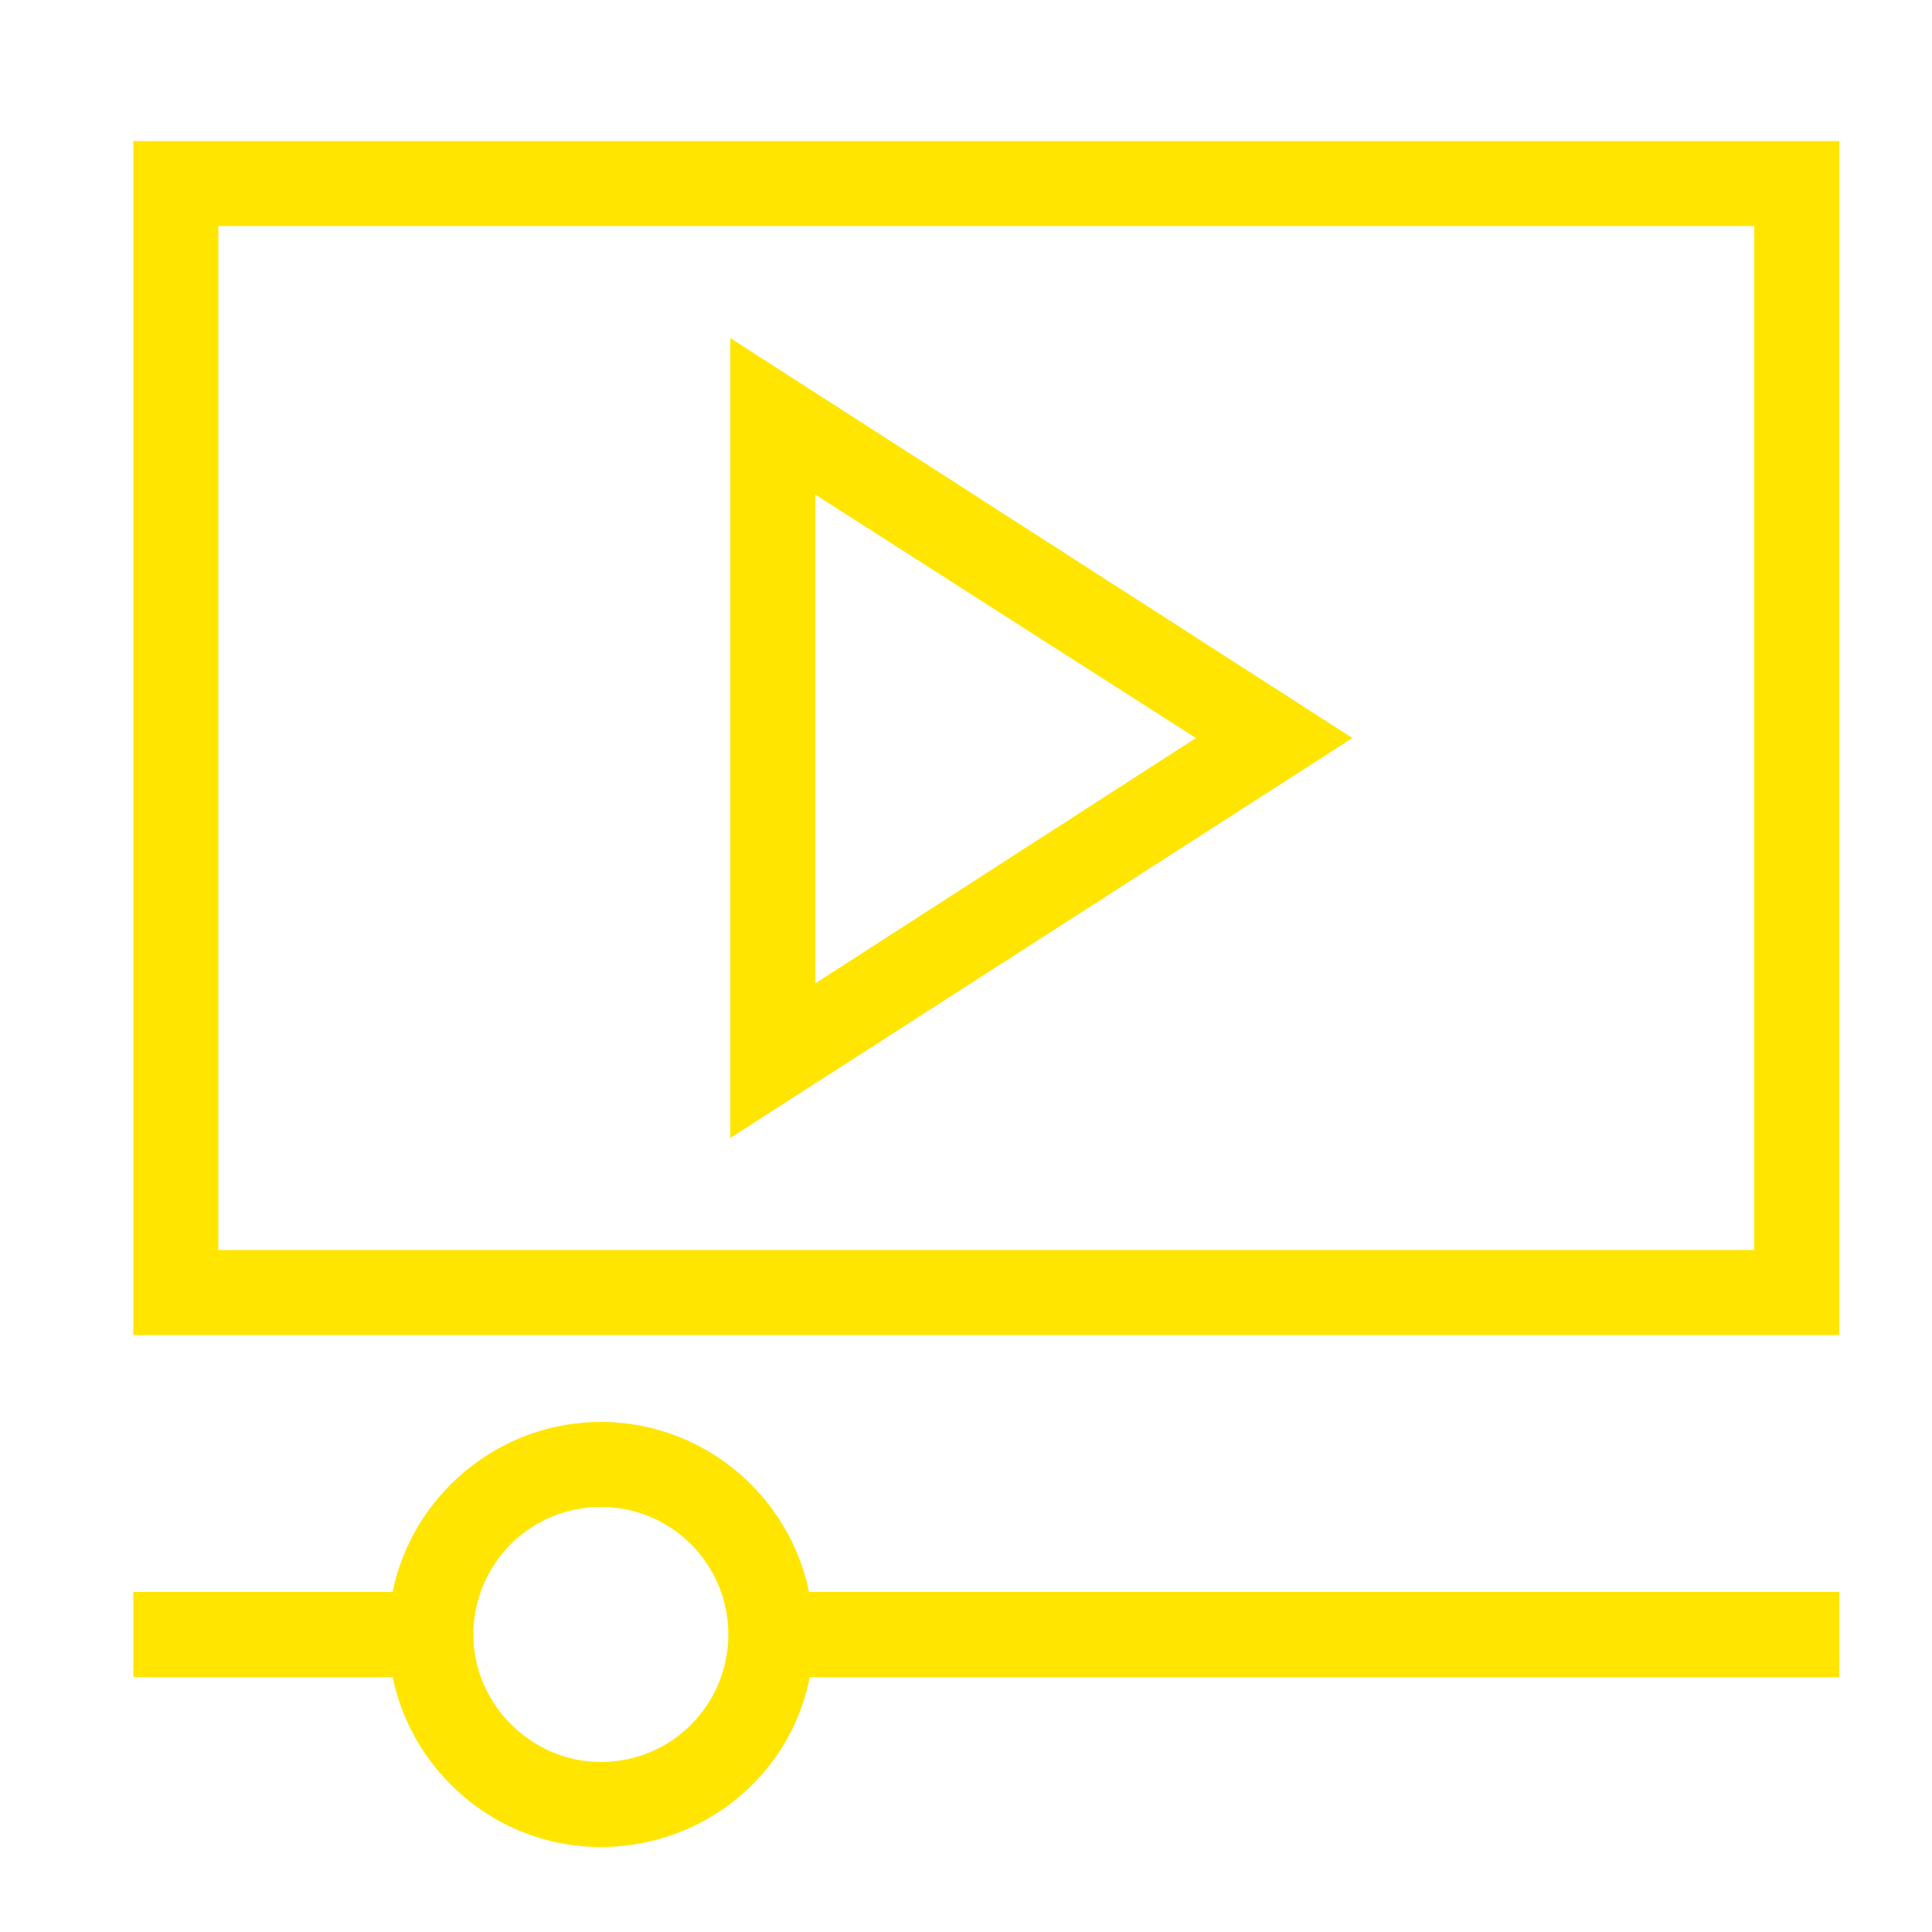 <svg version="1.1" id="prefix__Layer_1" xmlns="http://www.w3.org/2000/svg" x="0" y="0" viewBox="0 0 100 100" xml:space="preserve"><style>.prefix__st0{fill:#FFE500}</style><path class="prefix__st0" d="M11.3 64.7h79.5v-53H11.3v53zm83.9 4.4H6.9V7.3h88.3v61.8zM95.2 86.8H40v-4.4h55.2v4.4zM22.3 86.8H6.9v-4.4h15.4v4.4z"></path><path class="prefix__st0" d="M31.1 78c-3.7 0-6.6 3-6.6 6.6s3 6.6 6.6 6.6c3.7 0 6.6-3 6.6-6.6S34.8 78 31.1 78zm0 17.6c-6.1 0-11-5-11-11 0-6.1 5-11 11-11 6.1 0 11 5 11 11 .1 6.1-4.9 11-11 11zM42.2 25.6v25.3l19.7-12.7-19.7-12.6zm-4.4 33.3V17.5L70 38.2 37.8 58.9z"></path></svg>